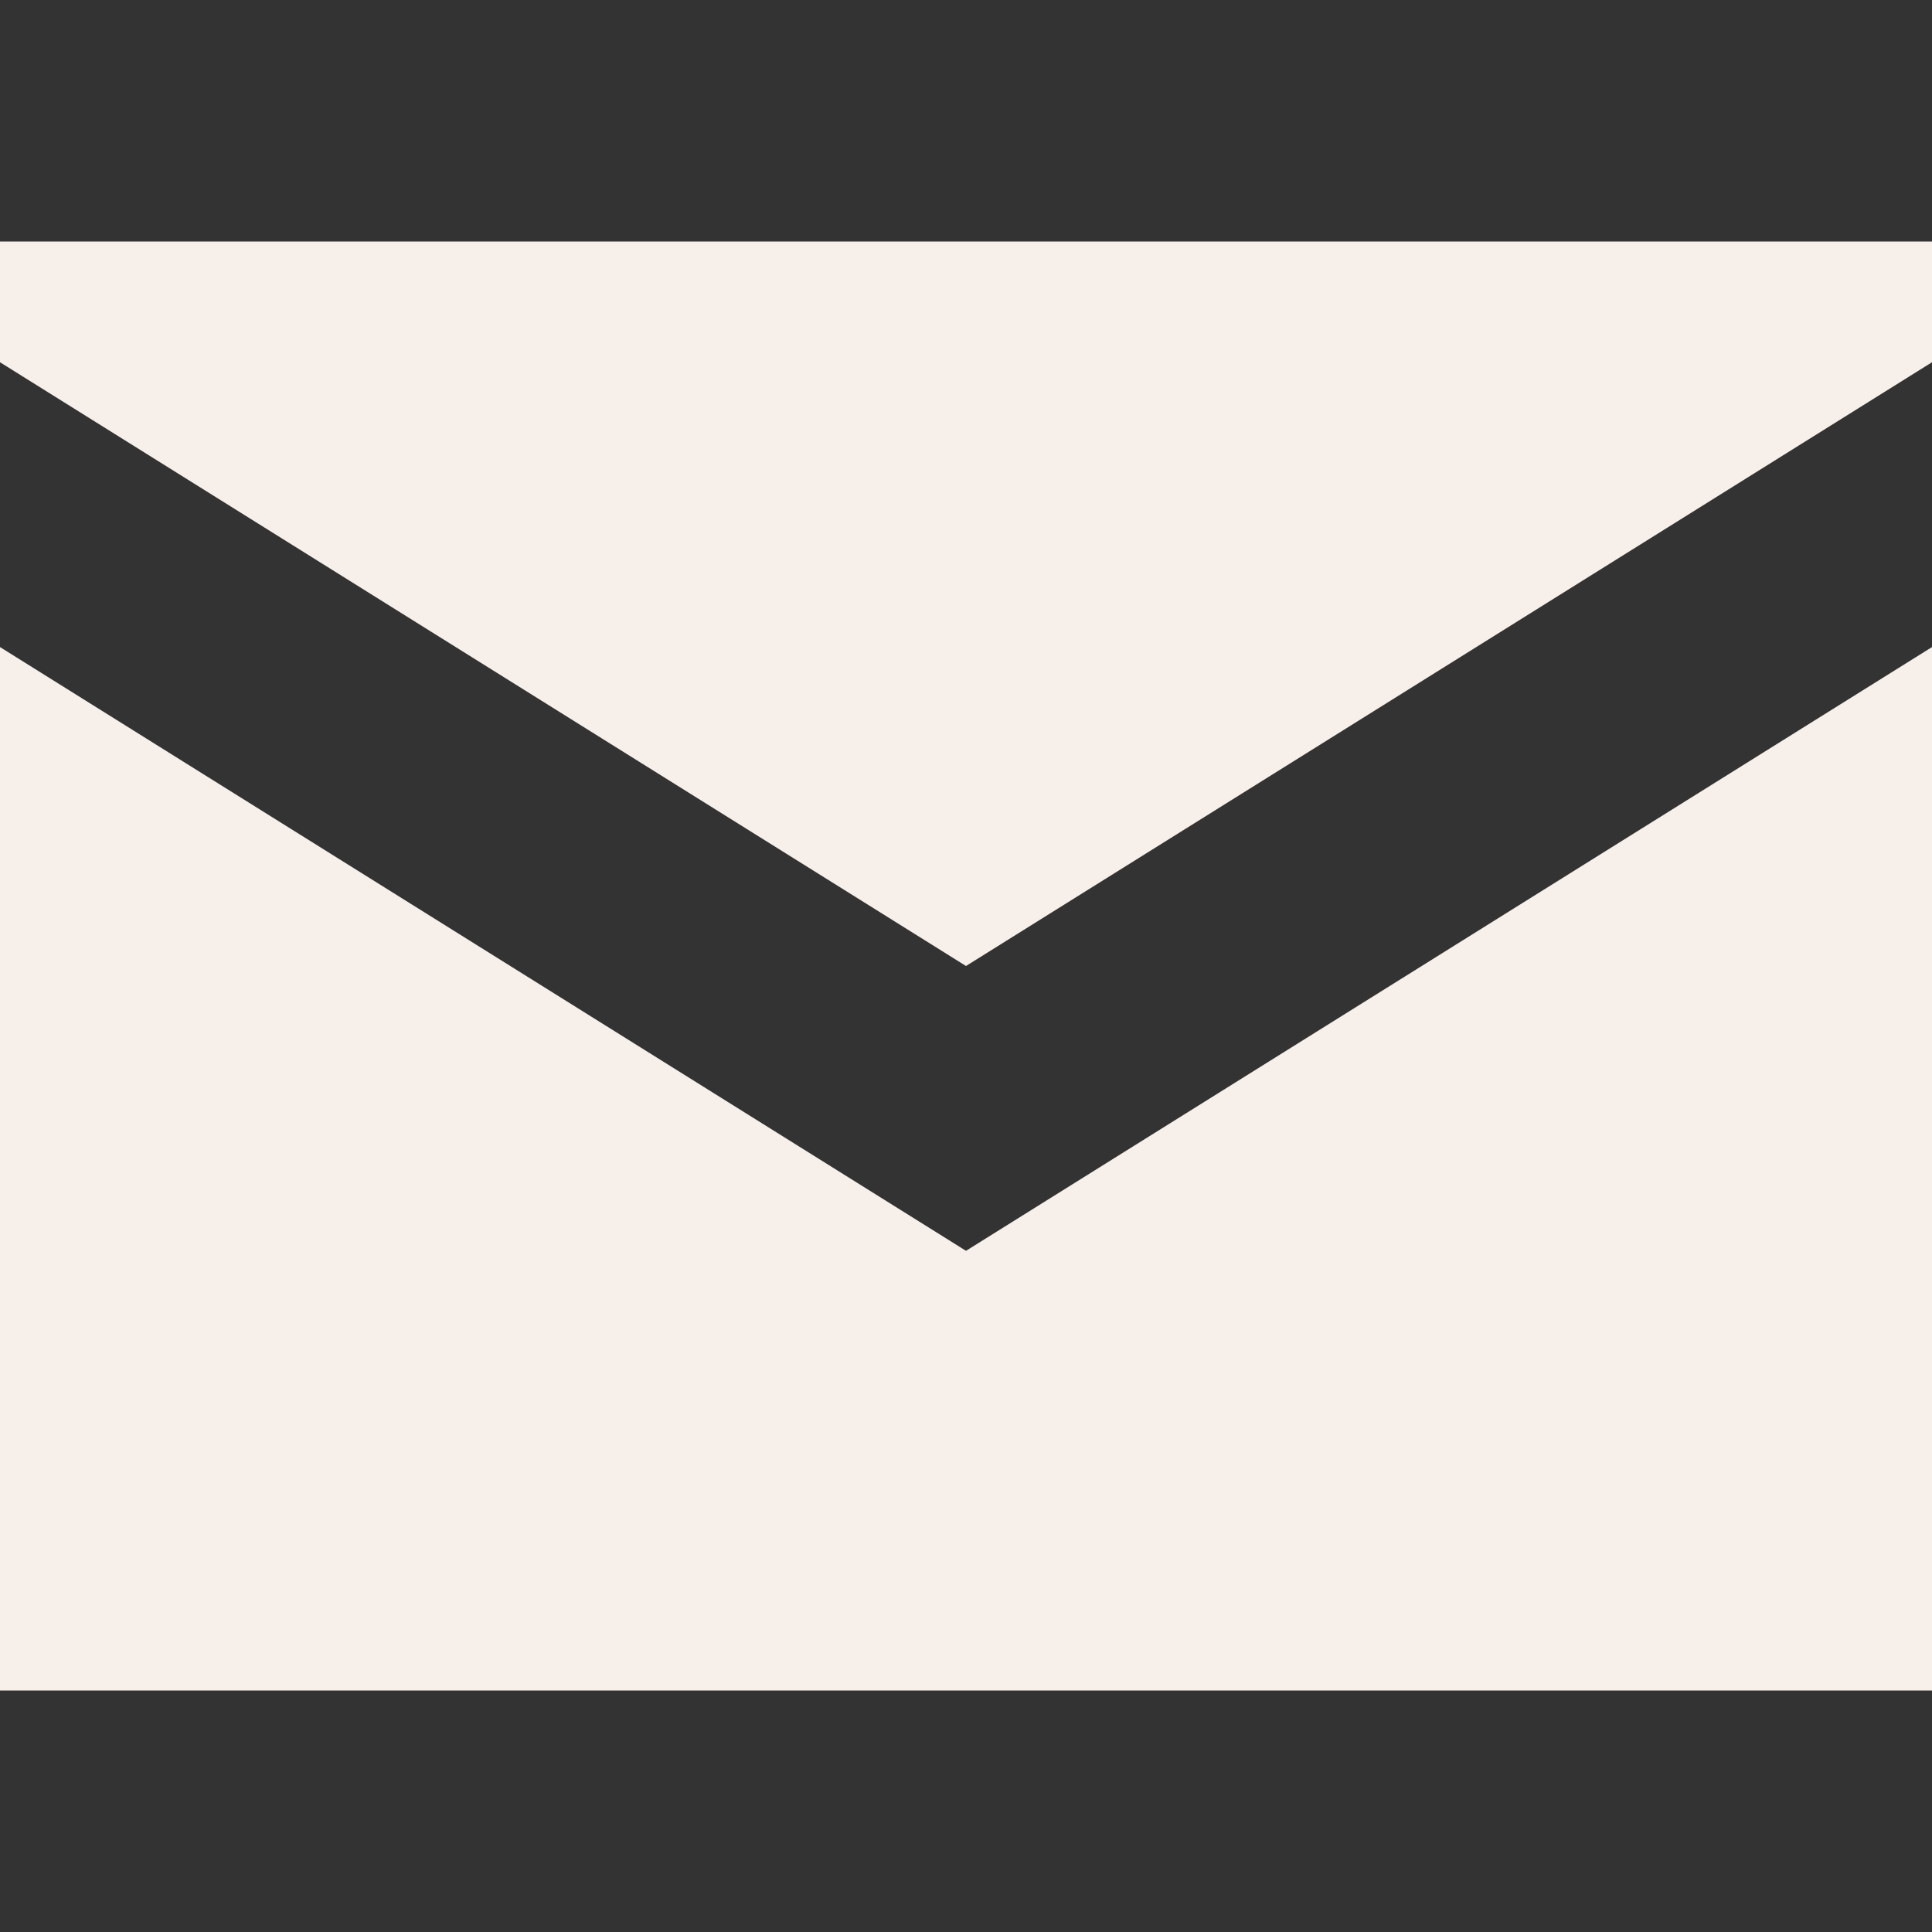 <svg width="26" height="26" viewBox="0 0 26 26" fill="none" xmlns="http://www.w3.org/2000/svg">
<rect x="0" y="0" width="26" height="26" fill="#333333" stroke="none"/>
<path d="M0 8.708V22.75H26V8.708L13 16.833L0 8.708Z" fill="#F7F0EA"/>
<path d="M26 4.875V3.25H0V4.875L13 13L26 4.875Z" fill="#F7F0EA"/>
</svg>

